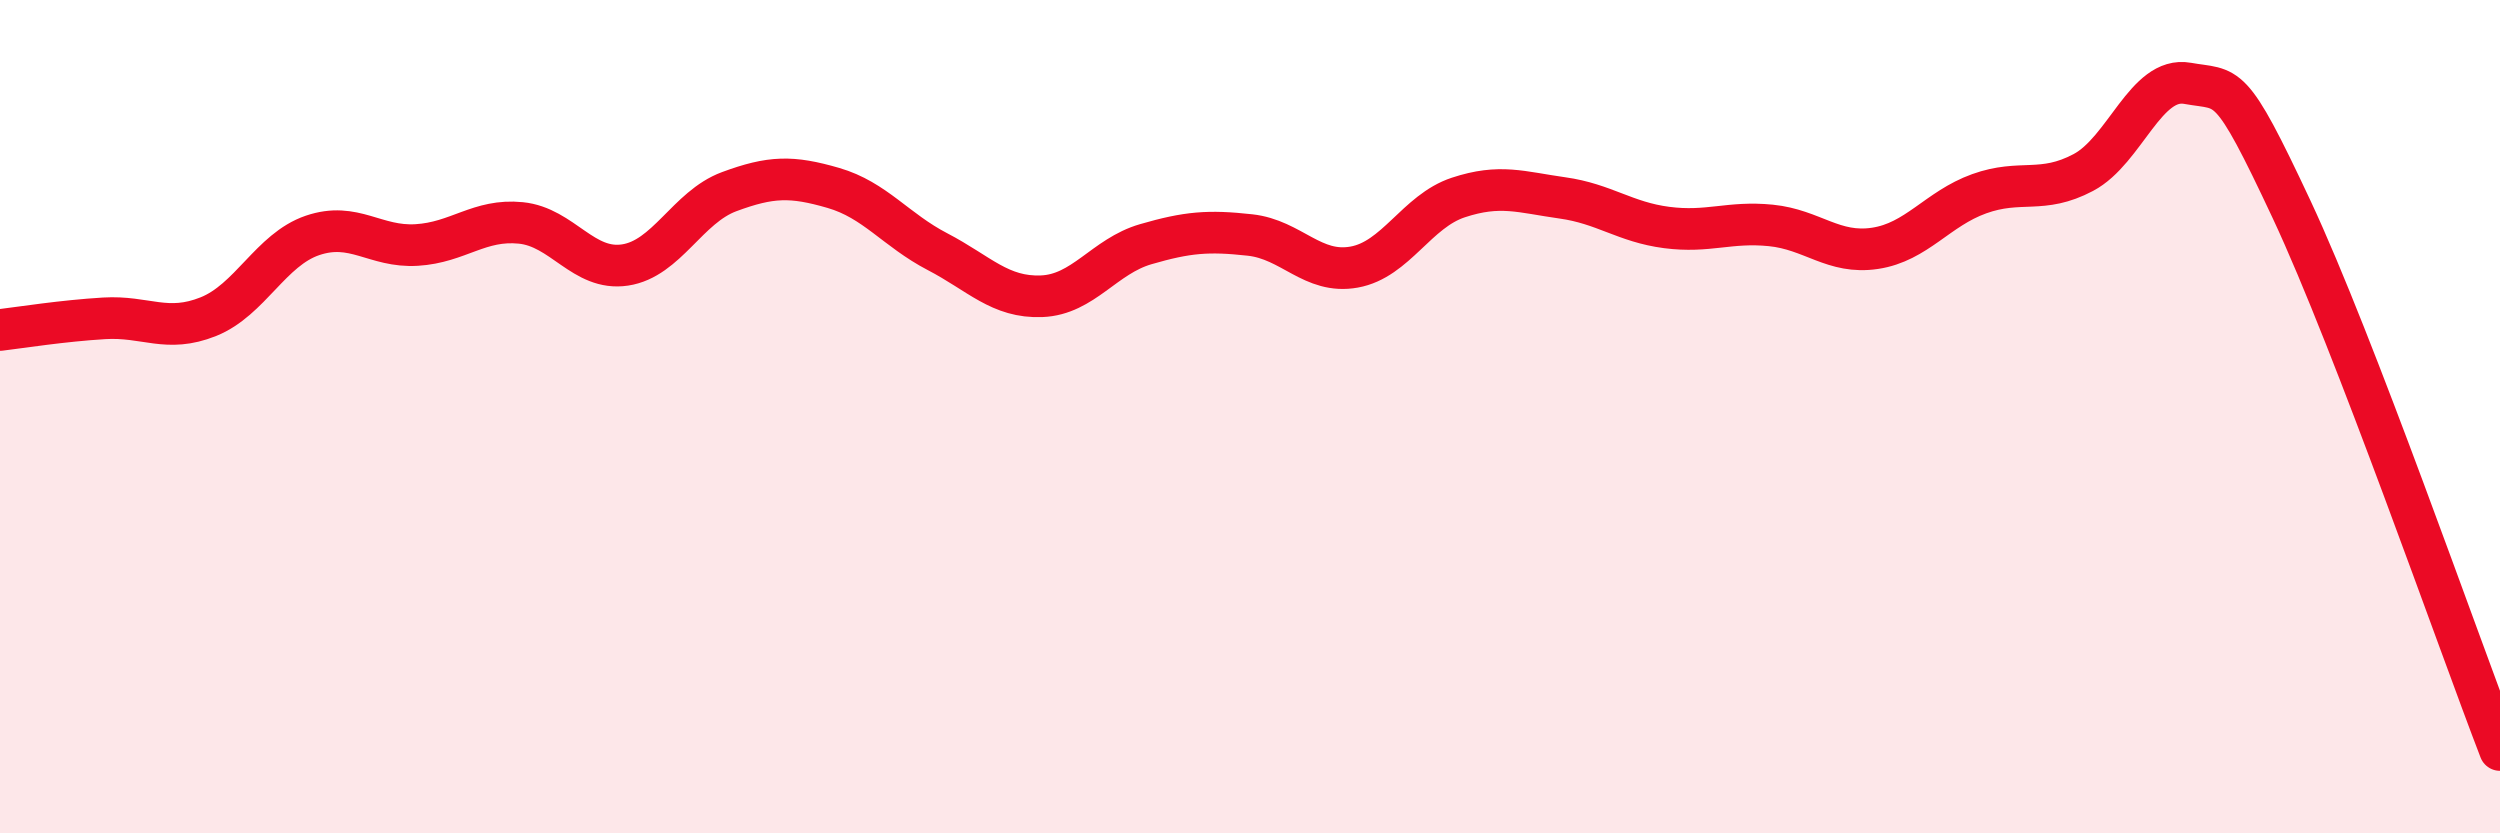 
    <svg width="60" height="20" viewBox="0 0 60 20" xmlns="http://www.w3.org/2000/svg">
      <path
        d="M 0,7.92 C 0.5,7.86 1.5,7.7 2.5,7.64 C 3.5,7.58 4,8 5,7.6 C 6,7.2 6.5,5.99 7.5,5.65 C 8.5,5.31 9,5.94 10,5.88 C 11,5.82 11.5,5.25 12.5,5.35 C 13.5,5.45 14,6.51 15,6.36 C 16,6.21 16.5,4.97 17.5,4.6 C 18.5,4.23 19,4.22 20,4.51 C 21,4.8 21.5,5.52 22.5,6.04 C 23.5,6.56 24,7.15 25,7.11 C 26,7.07 26.5,6.15 27.5,5.86 C 28.5,5.57 29,5.53 30,5.64 C 31,5.75 31.5,6.59 32.5,6.41 C 33.5,6.23 34,5.07 35,4.74 C 36,4.41 36.5,4.61 37.5,4.75 C 38.5,4.89 39,5.33 40,5.46 C 41,5.59 41.5,5.31 42.5,5.41 C 43.5,5.51 44,6.11 45,5.96 C 46,5.81 46.5,5.01 47.5,4.65 C 48.5,4.29 49,4.67 50,4.14 C 51,3.61 51.5,1.82 52.5,2 C 53.5,2.18 53.5,1.83 55,5.03 C 56.5,8.23 59,15.41 60,18L60 20L0 20Z"
        fill="#EB0A25"
        opacity="0.1"
        stroke-linecap="round"
        stroke-linejoin="round"
      />
      <path
        d="M 0,7.92 C 0.5,7.86 1.5,7.7 2.5,7.64 C 3.5,7.58 4,8 5,7.6 C 6,7.2 6.5,5.99 7.5,5.65 C 8.5,5.31 9,5.94 10,5.88 C 11,5.82 11.5,5.25 12.5,5.35 C 13.5,5.45 14,6.51 15,6.36 C 16,6.21 16.5,4.97 17.5,4.6 C 18.5,4.23 19,4.22 20,4.51 C 21,4.8 21.5,5.52 22.5,6.04 C 23.5,6.56 24,7.15 25,7.11 C 26,7.07 26.5,6.15 27.5,5.86 C 28.5,5.57 29,5.53 30,5.64 C 31,5.75 31.5,6.59 32.5,6.41 C 33.5,6.23 34,5.07 35,4.74 C 36,4.41 36.5,4.61 37.5,4.75 C 38.5,4.89 39,5.33 40,5.46 C 41,5.59 41.5,5.31 42.5,5.41 C 43.5,5.51 44,6.11 45,5.96 C 46,5.81 46.5,5.01 47.5,4.65 C 48.5,4.29 49,4.67 50,4.14 C 51,3.61 51.5,1.82 52.5,2 C 53.5,2.18 53.5,1.83 55,5.03 C 56.5,8.23 59,15.41 60,18"
        stroke="#EB0A25"
        stroke-width="1"
        fill="none"
        stroke-linecap="round"
        stroke-linejoin="round"
      />
    </svg>
  